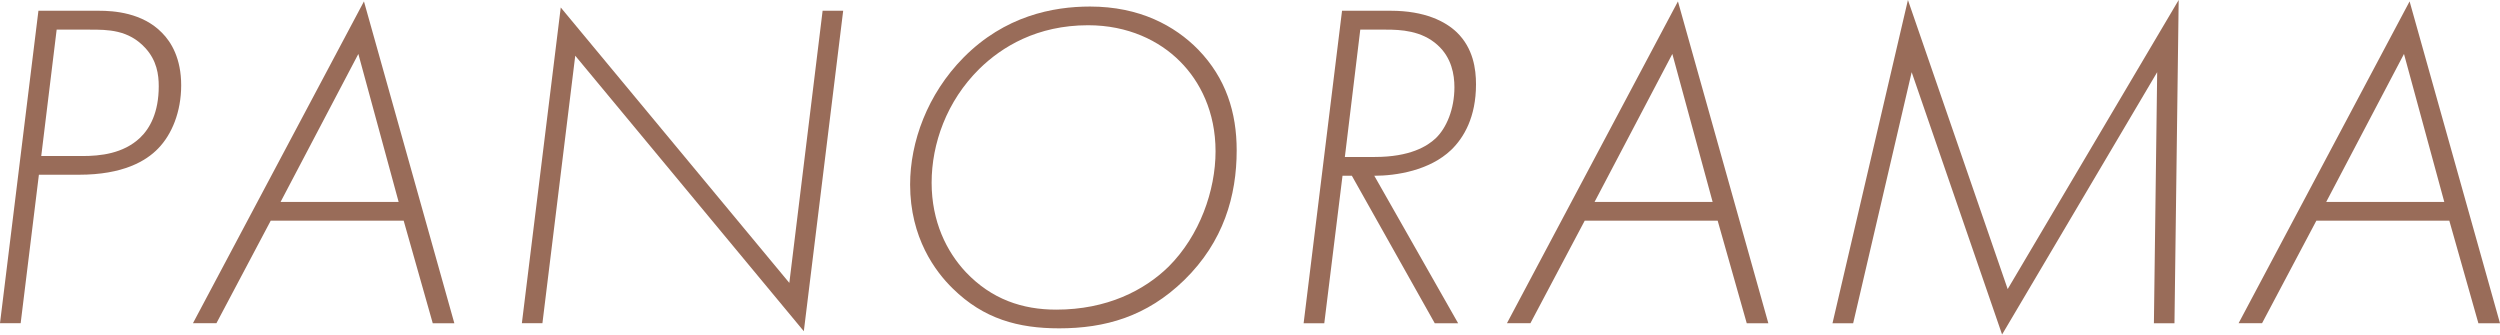 <?xml version="1.0" encoding="UTF-8"?>
<svg id="_レイヤー_2" data-name="レイヤー 2" xmlns="http://www.w3.org/2000/svg" viewBox="0 0 267.41 35.78">
  <defs>
    <style>
      .cls-1 {
        fill: #996c59;
      }
    </style>
  </defs>
  <g id="_レイヤー_4" data-name="レイヤー 4">
    <g>
      <path class="cls-1" d="M4.16,18.69l-1.95,15.88H0L4.11,1.15h6.46c1.6,0,4.66,.2,6.76,2.36,1,1,2.05,2.76,2.05,5.61s-1,5.26-2.46,6.76c-1.3,1.35-3.76,2.81-8.47,2.81H4.16Zm.25-2h4.41c1.9,0,4.36-.25,6.16-1.95,1.05-1,2-2.71,2-5.51,0-1.25-.2-2.76-1.45-4.11-1.8-1.95-4.01-1.95-5.91-1.95h-3.56l-1.65,13.53Z"/>
      <path class="cls-1" d="M43.19,23.6h-14.23l-5.81,10.97h-2.51L38.93,.15l9.67,34.43h-2.31l-3.11-10.97Zm-.55-2l-4.31-15.83-8.32,15.83h12.63Z"/>
      <path class="cls-1" d="M55.82,34.58L59.98,.8l24.45,29.46,3.56-29.11h2.2l-4.21,34.28L61.53,5.96l-3.51,28.61h-2.21Z"/>
      <path class="cls-1" d="M128.17,5.31c2.96,3.06,4.11,6.71,4.11,10.77,0,4.86-1.4,9.77-5.61,13.88-4.01,3.91-8.47,5.16-13.38,5.16-4.36,0-8.07-1-11.38-4.26-1.85-1.8-4.56-5.41-4.56-11.12,0-4.56,1.85-9.67,5.71-13.58,4.41-4.46,9.57-5.46,13.53-5.46,5.31,0,9.07,2.05,11.58,4.61Zm-3.16,23.2c3.31-3.31,5.01-8.12,5.01-12.33s-1.65-7.47-3.81-9.62c-2.2-2.21-5.56-3.86-9.82-3.86-5.46,0-9.22,2.3-11.63,4.66-3.51,3.46-5.11,8.02-5.11,12.18s1.6,7.37,3.66,9.57c2.76,2.91,6.06,4.01,9.67,4.01,5.41,0,9.42-2.05,12.03-4.61Z"/>
      <path class="cls-1" d="M153.47,34.58l-8.87-15.78h-1l-1.95,15.78h-2.21L143.55,1.15h5.21c3.66,0,5.86,1.15,7.07,2.31,1.75,1.7,2.05,3.91,2.05,5.56,0,3.51-1.3,5.71-2.66,7.02-2.31,2.2-5.86,2.76-8.22,2.76l8.97,15.78h-2.51Zm-9.62-17.79h3.21c3.76,0,5.61-1.15,6.51-2,1.15-1.1,2-3.11,2-5.46,0-1.35-.3-3.16-1.8-4.51-1.7-1.55-3.96-1.65-5.51-1.65h-2.76l-1.65,13.63Z"/>
      <path class="cls-1" d="M183.74,23.6h-14.23l-5.81,10.97h-2.51L179.48,.15l9.67,34.43h-2.31l-3.11-10.97Zm-.55-2l-4.31-15.83-8.32,15.83h12.63Z"/>
      <path class="cls-1" d="M196.01,34.58L204.08,0l10.67,30.92L233.04,0l-.45,34.58h-2.2l.35-26.86-16.59,28.06-9.67-28.06-6.26,26.86h-2.2Z"/>
      <path class="cls-1" d="M262,23.6h-14.23l-5.81,10.97h-2.51L257.74,.15l9.67,34.43h-2.31l-3.11-10.97Zm-.55-2l-4.31-15.83-8.32,15.83h12.63Z"/>
    </g>
  </g>
</svg>